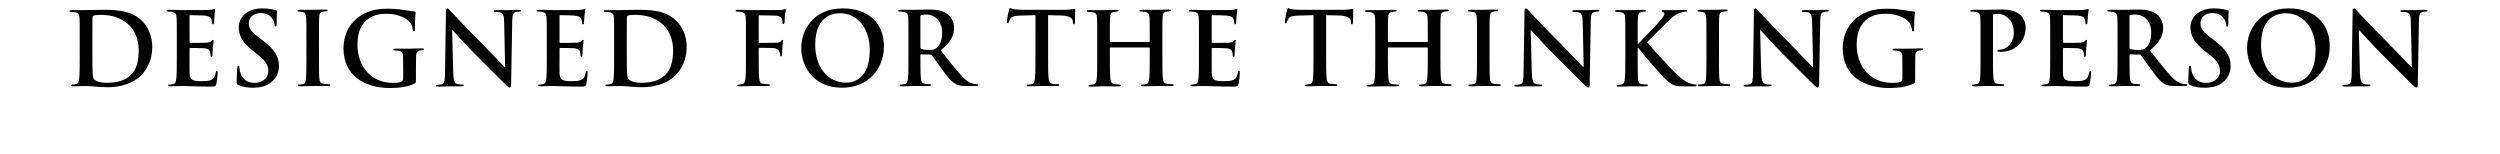 <svg width="738.067" height="45.324" viewBox="0 0 738.067 45.324" xmlns="http://www.w3.org/2000/svg"><path d="M23.535 16.818c0 2.749 0 5.109-.149 6.363-.12.867-.269 1.524-.866 1.643-.27.06-.628.12-1.076.12-.358 0-.478.09-.478.239 0 .209.21.299.598.299.597 0 1.374-.06 2.061-.06.717-.03 1.374-.03 1.703-.03.747 0 1.792.09 2.927.18 1.135.089 2.36.178 3.436.178 5.526 0 8.633-2.12 10.007-3.525 1.673-1.702 3.256-4.57 3.256-8.334 0-3.555-1.404-6.034-2.897-7.588-3.257-3.405-8.245-3.405-11.98-3.405-1.792 0-3.674.09-4.6.09h-4.302c-.448 0-.657.059-.657.268 0 .21.18.269.508.269.418 0 .926.03 1.165.09.986.209 1.225.687 1.285 1.702.06.956.06 1.793.06 6.333zm3.734-5.646c0-2.36 0-4.958.03-5.974 0-.329.09-.478.359-.598.239-.12 1.344-.209 1.942-.209 2.33 0 5.735.359 8.483 2.988 1.285 1.224 2.868 3.674 2.868 7.468 0 3.077-.597 5.795-2.51 7.438-1.791 1.554-3.823 2.151-6.87 2.151-2.36 0-3.525-.627-3.913-1.195-.24-.328-.299-1.523-.329-2.27-.03-.568-.06-2.868-.06-6.035zM52.198 16.818c0 2.749 0 5.109-.15 6.363-.12.867-.269 1.524-.866 1.643-.269.06-.627.12-1.075.12-.359 0-.478.09-.478.239 0 .209.209.299.597.299.598 0 1.374-.06 2.061-.06.717-.03 1.374-.03 1.703-.03.896 0 1.822.03 3.107.09 1.284.03 2.927.09 5.168.09 1.135 0 1.404 0 1.613-.777.15-.598.388-2.63.388-3.316 0-.3 0-.538-.239-.538-.209 0-.269.12-.328.448-.21 1.225-.568 1.852-1.345 2.21-.776.36-2.03.36-2.808.36-3.047 0-3.525-.449-3.584-2.51-.03-.867 0-3.615 0-4.63v-2.36c0-.18.03-.3.179-.3.717 0 3.674.03 4.242.09 1.105.12 1.523.568 1.673 1.165.09.389.09.777.12 1.076 0 .15.059.269.268.269.269 0 .269-.329.269-.568 0-.209.09-1.404.12-2.001.119-1.524.238-2.002.238-2.181 0-.18-.09-.24-.209-.24-.15 0-.269.15-.478.39-.269.298-.717.388-1.434.447-.687.06-4.122.06-4.78.06-.178 0-.208-.12-.208-.328V4.78c0-.21.06-.3.209-.3.597 0 3.734.06 4.242.12 1.493.18 1.792.538 2.001 1.076.15.358.18.866.18 1.075 0 .27.06.418.268.418.21 0 .27-.179.299-.328.06-.359.12-1.673.15-1.972.089-1.374.238-1.732.238-1.941 0-.15-.03-.27-.179-.27-.15 0-.328.09-.478.12-.239.06-.717.12-1.284.18-.568.03-6.513.03-7.469.03-.418 0-1.105-.03-1.882-.06-.746 0-1.613-.03-2.42-.03-.447 0-.656.06-.656.269 0 .209.179.268.507.268.419 0 .926.03 1.165.09.986.21 1.225.687 1.285 1.703.06.956.06 1.792.06 6.333zM74.796 25.9c1.583 0 3.256-.27 4.75-1.225 2.15-1.404 2.808-3.465 2.808-5.198 0-2.838-1.285-4.899-4.9-7.617l-.836-.628c-2.48-1.882-3.167-2.927-3.167-4.301 0-1.793 1.345-3.077 3.555-3.077 1.942 0 2.808.896 3.257 1.463.627.777.776 1.703.776 1.972 0 .358.09.538.299.538.239 0 .329-.24.329-.896 0-2.33.119-3.197.119-3.585 0-.21-.15-.299-.418-.359-.777-.209-2.032-.508-3.973-.508-4.153 0-6.9 2.36-6.9 5.646 0 2.42 1.134 4.511 4.42 7.08l1.374 1.076c2.48 1.941 2.928 3.316 2.928 4.78 0 1.583-1.314 3.405-4.003 3.405-1.852 0-3.615-.807-4.272-3.017-.15-.508-.269-1.135-.269-1.524 0-.239-.03-.508-.298-.508-.24 0-.329.329-.359.777-.03.478-.15 2.27-.15 3.913 0 .658.09.807.568 1.016 1.285.568 2.63.777 4.362.777zM90.463 16.818c0 2.898 0 5.258-.149 6.513-.09.866-.269 1.374-.866 1.493-.27.06-.628.12-1.076.12-.358 0-.478.09-.478.239 0 .209.21.299.598.299 1.195 0 3.077-.09 3.764-.09h4.66c.329 0 .567-.09.567-.299 0-.15-.149-.239-.477-.239-.449 0-1.106-.06-1.524-.12-.896-.119-1.105-.656-1.195-1.463-.12-1.285-.12-3.645-.12-6.542V11.47c0-4.54 0-5.377.06-6.333.06-1.045.3-1.553 1.106-1.703.358-.06.597-.09.896-.09.299 0 .478-.059.478-.298 0-.18-.24-.239-.628-.239-1.135 0-2.897.09-3.644.09h-3.884c-.477 0-.716.06-.716.239 0 .239.179.298.478.298.358 0 .746.03 1.075.12.657.15.956.657 1.016 1.673.06.956.06 1.792.06 6.333zM122.8 20.194c0-1.494 0-2.688.03-3.585.03-1.045.329-1.553 1.135-1.702.359-.06.568-.09.807-.09.209 0 .388-.06.388-.239 0-.239-.21-.299-.597-.299-.986 0-2.57.09-3.496.09h-4.331c-.418 0-.627.06-.627.299 0 .179.179.239.448.239.418 0 .926.03 1.165.09.985.208 1.254.686 1.284 1.702.03.896.03 2.031.03 3.525v2.808c0 .508-.12.896-.568 1.105-.716.329-1.762.329-2.539.329-6.303 0-10.396-4.81-10.396-11.232 0-3.675 1.076-5.915 2.749-7.32 2.09-1.732 4.272-1.851 5.915-1.851 3.375 0 5.765 1.374 6.661 2.33.777.836.926 1.792 1.016 2.48.03.238.09.388.299.388.239 0 .328-.15.328-.628 0-3.734.21-4.57.21-4.899 0-.209-.06-.328-.419-.358-.687-.03-1.732-.21-2.36-.329-.597-.12-3.226-.478-5.287-.478-2.51 0-5.168.21-8.036 1.942-2.719 1.643-5.198 4.989-5.198 9.768 0 8.245 6.482 11.71 13.801 11.71 2.33 0 5.258-.328 7.2-1.344.358-.209.388-.269.388-1.075zM133.479 8.872h.09c.537.568 3.853 4.302 7.11 7.528 3.106 3.077 6.93 6.99 8.812 8.783.328.328.687.657 1.015.657.27 0 .389-.269.389-.926l.328-18.85c.03-1.673.27-2.3 1.106-2.539.358-.09.597-.09.896-.09.358 0 .538-.09.538-.268 0-.24-.3-.27-.688-.27-1.463 0-2.598.09-2.927.09h-3.615c-.448 0-.776.03-.776.27 0 .178.12.268.478.268.418 0 1.135 0 1.583.18.717.298.986.866 1.016 2.688l.298 13.413h-.15c-.507-.478-4.54-4.78-6.571-6.811-4.362-4.332-8.902-9.201-9.26-9.59-.509-.537-.777-.926-1.106-.926-.299 0-.388.419-.388 1.016l-.27 17.685c-.03 2.599-.149 3.465-.925 3.704-.419.12-.956.15-1.345.15-.298 0-.478.06-.478.238 0 .27.27.3.658.3 1.553 0 2.957-.09 3.226-.09h3.704c.418 0 .687-.06.687-.3 0-.178-.179-.238-.508-.238-.478 0-1.045-.03-1.553-.21-.597-.208-.986-.985-1.046-3.315zM161.424 16.818c0 2.749 0 5.109-.15 6.363-.119.867-.268 1.524-.865 1.643-.27.06-.628.12-1.076.12-.358 0-.478.09-.478.239 0 .209.21.299.598.299.597 0 1.374-.06 2.06-.06.718-.03 1.375-.03 1.704-.03.896 0 1.822.03 3.106.09 1.285.03 2.928.09 5.168.09 1.136 0 1.404 0 1.614-.777.149-.598.388-2.63.388-3.316 0-.3 0-.538-.24-.538-.208 0-.268.12-.328.448-.209 1.225-.567 1.852-1.344 2.21-.777.36-2.031.36-2.808.36-3.047 0-3.525-.449-3.585-2.51-.03-.867 0-3.615 0-4.63v-2.36c0-.18.03-.3.18-.3.716 0 3.674.03 4.241.09 1.106.12 1.524.568 1.673 1.165.09.389.09.777.12 1.076 0 .15.06.269.269.269.268 0 .268-.329.268-.568 0-.209.09-1.404.12-2.001.12-1.524.239-2.002.239-2.181 0-.18-.09-.24-.21-.24-.149 0-.268.15-.477.39-.269.298-.717.388-1.434.447-.687.06-4.122.06-4.78.06-.179 0-.209-.12-.209-.328V4.78c0-.21.06-.3.21-.3.597 0 3.733.06 4.241.12 1.494.18 1.793.538 2.002 1.076.15.358.179.866.179 1.075 0 .27.06.418.269.418.209 0 .269-.179.299-.328.06-.359.12-1.673.149-1.972.09-1.374.239-1.732.239-1.941 0-.15-.03-.27-.18-.27-.149 0-.328.09-.477.12-.24.06-.717.12-1.285.18-.567.03-6.512.03-7.468.03-.418 0-1.105-.03-1.882-.06-.747 0-1.613-.03-2.42-.03-.448 0-.657.06-.657.269 0 .209.18.268.508.268.418 0 .926.03 1.165.09.986.21 1.225.687 1.284 1.703.06.956.06 1.792.06 6.333zM181.304 16.818c0 2.749 0 5.109-.15 6.363-.119.867-.268 1.524-.866 1.643-.269.06-.627.12-1.075.12-.359 0-.478.09-.478.239 0 .209.209.299.597.299.598 0 1.374-.06 2.062-.06.716-.03 1.374-.03 1.702-.03.747 0 1.793.09 2.928.18 1.135.089 2.36.178 3.435.178 5.527 0 8.633-2.12 10.008-3.525 1.672-1.702 3.256-4.57 3.256-8.334 0-3.555-1.404-6.034-2.898-7.588-3.256-3.405-8.245-3.405-11.979-3.405-1.792 0-3.674.09-4.6.09h-4.302c-.448 0-.657.059-.657.268 0 .21.179.269.508.269.418 0 .926.03 1.165.09.985.209 1.224.687 1.284 1.702.06.956.06 1.793.06 6.333zm3.734-5.646c0-2.36 0-4.958.03-5.974 0-.329.09-.478.358-.598.24-.12 1.345-.209 1.942-.209 2.33 0 5.736.359 8.484 2.988 1.285 1.224 2.868 3.674 2.868 7.468 0 3.077-.598 5.795-2.51 7.438-1.792 1.554-3.823 2.151-6.87 2.151-2.36 0-3.525-.627-3.914-1.195-.239-.328-.298-1.523-.328-2.27-.03-.568-.06-2.868-.06-6.035zM223.99 14.399c0-.21.06-.27.21-.27.508 0 3.674 0 4.421.09.926.12 1.374.658 1.524 1.076.12.358.179.717.179.926 0 .21.06.418.239.418.299 0 .299-.299.299-.567 0-.21.06-1.584.119-2.181.09-.926.239-1.673.239-1.852 0-.18-.06-.27-.18-.27-.178 0-.238.12-.388.3-.298.388-.717.507-1.284.537-.418.03-.837.03-1.344.03l-3.824.03c-.18 0-.21-.09-.21-.269V4.93c0-.329.09-.418.27-.418l4.6.09c1.135.03 1.763.477 1.972.896.179.418.179.896.179 1.135.03.328.09.478.299.478s.268-.18.298-.418c.06-.359.12-2.121.15-2.42.09-.777.239-1.135.239-1.344 0-.15-.09-.27-.21-.27-.149 0-.298.12-.477.18-.3.09-.658.09-1.225.12-.687.03-6.751.03-7.887.03-.418 0-1.105-.03-1.882-.06-.776 0-1.643-.03-2.42-.03-.447 0-.686.06-.686.298 0 .18.209.24.507.24.419 0 .927.03 1.166.089.985.21 1.224.687 1.284 1.703.06.956.06 1.792.06 6.333v5.257c0 2.868 0 5.109-.15 6.363-.12.867-.268 1.524-.866 1.643-.269.06-.627.12-1.075.12-.329 0-.448.09-.448.239 0 .239.209.299.627.299 1.135 0 3.017-.09 3.794-.09h4.54c.449 0 .658-.09.658-.299 0-.15-.12-.239-.508-.239-.418 0-1.076-.06-1.494-.12-.896-.119-1.075-.776-1.165-1.642-.15-1.255-.15-3.495-.15-6.363zM248.59 25.9c7.588 0 12.368-5.407 12.368-12.248 0-6.841-4.63-11.173-12.069-11.173-8.962 0-12.337 6.602-12.337 11.71 0 5.288 3.465 11.71 12.038 11.71zm1.255-1.494c-5.736 0-9.171-4.929-9.171-11.142 0-7.439 3.913-9.35 7.349-9.35 4.899 0 8.753 4.152 8.753 10.843 0 8.633-4.84 9.65-6.931 9.65zM268.201 16.818c0 2.749 0 5.109-.15 6.363-.119.867-.268 1.524-.865 1.643-.27.06-.628.12-1.076.12-.358 0-.478.09-.478.239 0 .209.21.299.598.299 1.194 0 3.076-.09 3.644-.09h4.391c.389 0 .598-.09.598-.299 0-.15-.12-.239-.359-.239-.358 0-1.015-.06-1.463-.12-.897-.119-1.076-.776-1.165-1.642-.15-1.255-.15-3.615-.15-6.393v-.418c0-.18.09-.24.24-.24l2.598.06c.21 0 .388.03.538.21.388.448 1.762 2.48 2.957 4.122 1.673 2.3 2.808 3.704 4.093 4.391.777.419 1.523.568 3.196.568h2.838c.359 0 .568-.06.568-.299 0-.15-.12-.239-.359-.239s-.508-.03-.836-.09c-.448-.089-1.673-.298-3.346-2.03-1.762-1.853-3.824-4.512-6.482-7.857 3.017-2.45 3.943-4.481 3.943-6.692 0-2.001-1.195-3.525-2.031-4.092-1.614-1.106-3.615-1.285-5.497-1.285-.926 0-3.197.09-4.212.09h-4.093c-.448 0-.657.06-.657.269 0 .209.18.268.508.268.418 0 .926.03 1.165.09.986.21 1.225.687 1.284 1.703.06.956.06 1.792.06 6.333zm3.525-11.979c0-.239.06-.358.269-.418.299-.09.836-.12 1.583-.12 1.763 0 4.57 1.225 4.57 5.467 0 2.45-.865 3.824-1.762 4.481-.537.389-.926.508-2.12.508-.747 0-1.644-.09-2.271-.299-.21-.09-.269-.209-.269-.537z"/><g><path d="M305.69 16.818c0 2.749 0 5.109-.15 6.363-.089.867-.268 1.524-.865 1.643-.27.06-.628.12-1.076.12-.358 0-.478.09-.478.239 0 .209.21.299.598.299 1.194 0 3.076-.09 3.764-.09h4.69c.328 0 .567-.09.567-.299 0-.15-.15-.239-.478-.239-.448 0-1.105-.06-1.523-.12-.896-.119-1.076-.776-1.165-1.612-.15-1.285-.15-3.645-.15-6.393V4.48l3.764.09c2.659.06 3.466.896 3.525 1.672l.03.329c.03.448.09.597.329.597.179 0 .239-.179.269-.477 0-.777.09-2.838.09-3.466 0-.448-.03-.627-.24-.627-.12 0-.358.06-.806.15-.448.06-1.106.149-2.062.149h-11.83c-.985 0-2.12-.06-2.987-.15-.746-.06-1.045-.358-1.284-.358-.18 0-.269.18-.359.567-.06.24-.627 2.958-.627 3.436 0 .328.06.478.269.478.18 0 .269-.12.329-.359s.209-.597.507-1.045c.449-.657 1.165-.807 2.898-.867l4.451-.12zM327.84 12.397c-.09 0-.179-.06-.179-.209v-.627c0-4.54 0-5.377.06-6.333.06-1.046.298-1.554 1.105-1.703.358-.06.627-.09.866-.09.359 0 .538-.06.538-.268 0-.21-.21-.27-.627-.27-1.165 0-3.047.09-3.764.09h-4.302c-.418 0-.627.06-.627.27 0 .208.179.268.508.268.418 0 .926.03 1.165.09.985.209 1.224.687 1.284 1.702.06.956.06 1.793.06 6.333v5.258c0 2.748 0 5.108-.15 6.363-.119.866-.268 1.524-.866 1.643-.269.06-.627.12-1.075.12-.359 0-.478.09-.478.238 0 .21.209.3.597.3 1.195 0 3.077-.09 3.764-.09h4.66c.359 0 .598-.09.598-.3 0-.149-.15-.238-.478-.238-.448 0-1.105-.06-1.524-.12-.896-.12-1.075-.776-1.165-1.613-.149-1.284-.149-3.644-.149-6.393V14.19c0-.15.09-.18.18-.18h11.41c.09 0 .18.06.18.18v2.628c0 2.749 0 5.109-.15 6.363-.119.867-.268 1.524-.866 1.643-.269.06-.627.12-1.075.12-.359 0-.478.09-.478.239 0 .209.209.299.627.299 1.165 0 3.047-.09 3.734-.09h4.66c.359 0 .598-.09.598-.299 0-.15-.15-.239-.478-.239-.448 0-1.105-.06-1.524-.12-.896-.119-1.075-.776-1.165-1.612-.149-1.285-.149-3.645-.149-6.393V11.47c0-4.54 0-5.377.06-6.333.06-1.045.298-1.553 1.105-1.703.359-.06.627-.09.866-.09.359 0 .538-.059.538-.268 0-.21-.209-.269-.627-.269-1.165 0-3.047.09-3.764.09h-4.302c-.418 0-.627.06-.627.269 0 .209.179.268.508.268.418 0 .926.03 1.165.09.985.21 1.224.687 1.284 1.703.06.956.06 1.792.06 6.333v.627c0 .15-.09.21-.18.21zM353.963 16.818c0 2.749 0 5.109-.15 6.363-.119.867-.268 1.524-.865 1.643-.27.06-.628.12-1.076.12-.358 0-.478.09-.478.239 0 .209.21.299.598.299.597 0 1.374-.06 2.06-.06.718-.03 1.375-.03 1.704-.03.896 0 1.822.03 3.106.09 1.285.03 2.928.09 5.168.09 1.136 0 1.405 0 1.614-.777.149-.598.388-2.63.388-3.316 0-.3 0-.538-.239-.538-.21 0-.269.12-.329.448-.209 1.225-.567 1.852-1.344 2.21-.777.36-2.031.36-2.808.36-3.047 0-3.525-.449-3.585-2.51-.03-.867 0-3.615 0-4.63v-2.36c0-.18.03-.3.18-.3.716 0 3.674.03 4.241.09 1.106.12 1.524.568 1.673 1.165.09.389.09.777.12 1.076 0 .15.06.269.269.269.269 0 .269-.329.269-.568 0-.209.09-1.404.12-2.001.119-1.524.238-2.002.238-2.181 0-.18-.09-.24-.21-.24-.148 0-.268.15-.477.39-.269.298-.717.388-1.434.447-.687.06-4.122.06-4.78.06-.179 0-.209-.12-.209-.328V4.78c0-.21.06-.3.21-.3.597 0 3.734.06 4.241.12 1.494.18 1.793.538 2.002 1.076.15.358.18.866.18 1.075 0 .27.059.418.268.418.209 0 .269-.179.299-.328.06-.359.12-1.673.149-1.972.09-1.374.239-1.732.239-1.941 0-.15-.03-.27-.18-.27-.149 0-.328.09-.477.12-.24.06-.717.12-1.285.18-.567.03-6.512.03-7.468.03-.418 0-1.105-.03-1.882-.06-.747 0-1.613-.03-2.42-.03-.448 0-.657.06-.657.269 0 .209.18.268.508.268.418 0 .926.03 1.165.09.986.21 1.225.687 1.285 1.703.06.956.06 1.792.06 6.333zM387.778 16.818c0 2.749 0 5.109-.15 6.363-.089.867-.268 1.524-.866 1.643-.269.06-.627.12-1.075.12-.359 0-.478.09-.478.239 0 .209.209.299.597.299 1.195 0 3.077-.09 3.764-.09h4.69c.329 0 .568-.09.568-.299 0-.15-.15-.239-.478-.239-.448 0-1.105-.06-1.524-.12-.896-.119-1.075-.776-1.165-1.612-.149-1.285-.149-3.645-.149-6.393V4.48l3.764.09c2.659.06 3.465.896 3.525 1.672l.03.329c.03.448.09.597.329.597.179 0 .239-.179.268-.477 0-.777.09-2.838.09-3.466 0-.448-.03-.627-.239-.627-.12 0-.358.06-.807.15-.448.06-1.105.149-2.06.149h-11.83c-.986 0-2.121-.06-2.988-.15-.747-.06-1.045-.358-1.284-.358-.18 0-.27.18-.359.567-.06.24-.627 2.958-.627 3.436 0 .328.06.478.269.478.179 0 .269-.12.328-.359.06-.239.21-.597.508-1.045.448-.657 1.165-.807 2.898-.867l4.45-.12zM409.928 12.397c-.09 0-.18-.06-.18-.209v-.627c0-4.54 0-5.377.06-6.333.06-1.046.3-1.554 1.106-1.703.358-.06.627-.09.866-.09.359 0 .538-.06.538-.268 0-.21-.21-.27-.628-.27-1.165 0-3.047.09-3.764.09h-4.301c-.418 0-.628.06-.628.27 0 .208.18.268.508.268.419 0 .926.03 1.165.09.986.209 1.225.687 1.285 1.702.06.956.06 1.793.06 6.333v5.258c0 2.748 0 5.108-.15 6.363-.12.866-.269 1.524-.866 1.643-.269.06-.627.12-1.075.12-.359 0-.478.09-.478.238 0 .21.209.3.597.3 1.195 0 3.077-.09 3.764-.09h4.66c.359 0 .598-.09.598-.3 0-.149-.15-.238-.478-.238-.448 0-1.106-.06-1.524-.12-.896-.12-1.075-.776-1.165-1.613-.15-1.284-.15-3.644-.15-6.393V14.19c0-.15.09-.18.18-.18h11.411c.09 0 .18.06.18.18v2.628c0 2.749 0 5.109-.15 6.363-.12.867-.269 1.524-.866 1.643-.269.06-.627.12-1.075.12-.359 0-.478.09-.478.239 0 .209.209.299.627.299 1.165 0 3.047-.09 3.734-.09h4.66c.359 0 .598-.09.598-.299 0-.15-.15-.239-.478-.239-.448 0-1.106-.06-1.524-.12-.896-.119-1.075-.776-1.165-1.612-.15-1.285-.15-3.645-.15-6.393V11.47c0-4.54 0-5.377.06-6.333.06-1.045.3-1.553 1.106-1.703.358-.06.627-.09.866-.09.359 0 .538-.059.538-.268 0-.21-.21-.269-.628-.269-1.165 0-3.047.09-3.763.09h-4.302c-.418 0-.628.06-.628.269 0 .209.18.268.508.268.419 0 .926.03 1.165.09.986.21 1.225.687 1.285 1.703.06.956.06 1.792.06 6.333v.627c0 .15-.09.21-.18.21zM436.051 16.818c0 2.898 0 5.258-.15 6.513-.089.866-.268 1.374-.866 1.493-.268.06-.627.12-1.075.12-.359 0-.478.09-.478.239 0 .209.21.299.597.299 1.195 0 3.077-.09 3.764-.09h4.66c.33 0 .568-.09.568-.299 0-.15-.15-.239-.478-.239-.448 0-1.105-.06-1.523-.12-.896-.119-1.106-.656-1.195-1.463-.12-1.285-.12-3.645-.12-6.542V11.47c0-4.54 0-5.377.06-6.333.06-1.045.299-1.553 1.105-1.703.359-.06.598-.09.897-.09.298 0 .478-.059.478-.298 0-.18-.24-.239-.628-.239-1.135 0-2.897.09-3.644.09h-3.884c-.478 0-.717.06-.717.239 0 .239.18.298.478.298.359 0 .747.03 1.076.12.657.15.956.657 1.015 1.673.06.956.06 1.792.06 6.333zM451.898 8.872h.09c.537.568 3.853 4.302 7.11 7.528 3.106 3.077 6.93 6.99 8.812 8.783.328.328.687.657 1.015.657.27 0 .389-.269.389-.926l.328-18.85c.03-1.673.27-2.3 1.106-2.539.358-.09.597-.09.896-.09.358 0 .538-.09.538-.268 0-.24-.3-.27-.687-.27-1.464 0-2.6.09-2.928.09h-3.615c-.448 0-.776.03-.776.27 0 .178.12.268.478.268.418 0 1.135 0 1.583.18.717.298.986.866 1.016 2.688l.298 13.413h-.15c-.507-.478-4.54-4.78-6.571-6.811-4.362-4.332-8.902-9.201-9.26-9.59-.509-.537-.777-.926-1.106-.926-.299 0-.388.419-.388 1.016l-.27 17.685c-.03 2.599-.149 3.465-.925 3.704-.418.12-.956.15-1.345.15-.298 0-.478.06-.478.238 0 .27.27.3.658.3 1.553 0 2.957-.09 3.226-.09h3.704c.418 0 .687-.06.687-.3 0-.178-.179-.238-.508-.238-.478 0-1.045-.03-1.553-.21-.597-.208-.986-.985-1.045-3.315zM483.488 11.56c0-4.54 0-5.376.06-6.332.06-1.046.298-1.554 1.105-1.703.358-.06.538-.09.836-.09.24 0 .418-.06.418-.268 0-.21-.209-.27-.627-.27-1.016 0-2.898.09-3.614.09h-4.183c-.448 0-.657.06-.657.27 0 .208.18.268.508.268.418 0 .926.03 1.165.09.986.209 1.225.687 1.285 1.702.06.956.06 1.793.06 6.333v5.258c0 2.748 0 5.108-.15 6.363-.12.866-.269 1.524-.866 1.643-.27.06-.628.12-1.076.12-.358 0-.478.09-.478.238 0 .21.21.3.598.3 1.195 0 3.077-.09 3.764-.09h4.301c.329 0 .568-.09.568-.3 0-.149-.15-.238-.388-.238-.389 0-1.046-.06-1.464-.12-.747-.12-1.016-.776-1.076-1.613-.09-1.284-.09-3.644-.09-6.393V14.1h.15l.329.448c.627.866 6.512 7.767 7.826 8.932 1.285 1.135 2.092 1.792 3.705 1.942.627.06 1.165.06 2.06.06h2.6c.567 0 .717-.09.717-.3 0-.178-.18-.238-.389-.238-.358 0-.956-.09-1.852-.448-1.613-.628-2.957-1.972-4.272-3.226-1.165-1.106-7.02-7.409-8.095-8.813 1.016-1.075 5.526-5.556 6.452-6.453 1.285-1.254 2.3-1.882 3.227-2.24.567-.21 1.314-.329 1.732-.329.3 0 .448-.06.448-.268 0-.21-.209-.27-.507-.27-.926 0-2.57.09-3.495.09h-3.077c-.329 0-.478.06-.478.27 0 .178.12.238.388.298.299.06.418.269.418.597 0 .508-.657 1.255-1.493 2.24-.867 1.016-5.228 5.468-6.244 6.573h-.15zM503.786 16.818c0 2.898 0 5.258-.15 6.513-.09.866-.269 1.374-.866 1.493-.269.06-.627.12-1.075.12-.359 0-.478.09-.478.239 0 .209.209.299.597.299 1.195 0 3.077-.09 3.764-.09h4.66c.329 0 .568-.09.568-.299 0-.15-.15-.239-.478-.239-.448 0-1.105-.06-1.524-.12-.896-.119-1.105-.656-1.195-1.463-.12-1.285-.12-3.645-.12-6.542V11.47c0-4.54 0-5.377.06-6.333.06-1.045.3-1.553 1.106-1.703.358-.06.597-.09.896-.09.299 0 .478-.059.478-.298 0-.18-.239-.239-.627-.239-1.135 0-2.898.09-3.645.09h-3.883c-.478 0-.717.06-.717.239 0 .239.18.298.478.298.358 0 .747.03 1.075.12.657.15.956.657 1.016 1.673.06.956.06 1.792.06 6.333zM519.632 8.872h.09c.538.568 3.854 4.302 7.11 7.528 3.107 3.077 6.93 6.99 8.812 8.783.329.328.687.657 1.016.657.269 0 .388-.269.388-.926l.329-18.85c.03-1.673.269-2.3 1.105-2.539.359-.09.598-.09.896-.09.359 0 .538-.09.538-.268 0-.24-.299-.27-.687-.27-1.464 0-2.599.09-2.927.09h-3.615c-.448 0-.777.03-.777.27 0 .178.12.268.478.268.418 0 1.135 0 1.583.18.717.298.986.866 1.016 2.688l.299 13.413h-.15c-.507-.478-4.54-4.78-6.572-6.811-4.361-4.332-8.902-9.201-9.26-9.59-.508-.537-.777-.926-1.105-.926-.3 0-.389.419-.389 1.016l-.269 17.685c-.03 2.599-.149 3.465-.926 3.704-.418.12-.956.15-1.344.15-.299 0-.478.06-.478.238 0 .27.269.3.657.3 1.554 0 2.958-.09 3.227-.09h3.704c.418 0 .687-.06.687-.3 0-.178-.18-.238-.508-.238-.478 0-1.046-.03-1.553-.21-.598-.208-.986-.985-1.046-3.315zM565.412 20.194c0-1.494 0-2.688.03-3.585.03-1.045.328-1.553 1.135-1.702.358-.06.568-.09.807-.09.209 0 .388-.06.388-.239 0-.239-.21-.299-.598-.299-.985 0-2.569.09-3.495.09h-4.331c-.418 0-.628.06-.628.299 0 .179.18.239.449.239.418 0 .926.03 1.165.09.985.208 1.254.686 1.284 1.702.03.896.03 2.031.03 3.525v2.808c0 .508-.12.896-.568 1.105-.717.329-1.762.329-2.539.329-6.303 0-10.396-4.81-10.396-11.232 0-3.675 1.076-5.915 2.749-7.32 2.09-1.732 4.272-1.851 5.915-1.851 3.375 0 5.765 1.374 6.661 2.33.777.836.926 1.792 1.016 2.48.03.238.09.388.299.388.239 0 .328-.15.328-.628 0-3.734.21-4.57.21-4.899 0-.209-.06-.328-.419-.358-.687-.03-1.733-.21-2.36-.329-.597-.12-3.226-.478-5.287-.478-2.51 0-5.168.21-8.036 1.942-2.719 1.643-5.198 4.989-5.198 9.768 0 8.245 6.482 11.71 13.801 11.71 2.33 0 5.258-.328 7.2-1.344.358-.209.388-.269.388-1.075zM584.708 16.818c0 2.749 0 5.109-.149 6.363-.12.867-.269 1.524-.866 1.643-.27.06-.628.12-1.076.12-.358 0-.478.09-.478.239 0 .209.21.299.598.299 1.195 0 3.077-.09 3.764-.09h4.63c.329 0 .568-.09.568-.299 0-.15-.15-.239-.478-.239-.448 0-1.106-.06-1.524-.12-.896-.119-1.075-.776-1.165-1.612-.15-1.285-.15-3.645-.15-6.393V4.779c0-.328.09-.507.24-.567.269-.09.717-.12 1.165-.12.687 0 1.912.18 2.987 1.166 1.673 1.493 1.763 3.495 1.763 4.48 0 3.048-2.33 4.93-4.003 4.93-.628 0-.837.09-.837.328 0 .21.21.24.359.27.149.029.478.029.627.029 4.242 0 7.349-2.987 7.349-7.23 0-1.583-.837-2.927-1.494-3.554-.478-.448-1.822-1.703-5.556-1.703-1.374 0-3.107.09-4.332.09h-4.302c-.448 0-.657.06-.657.269 0 .209.18.268.508.268.418 0 .926.03 1.165.09.986.21 1.225.687 1.285 1.703.06.956.06 1.792.06 6.333zM605.275 16.818c0 2.749 0 5.109-.15 6.363-.119.867-.268 1.524-.866 1.643-.268.06-.627.12-1.075.12-.358 0-.478.09-.478.239 0 .209.21.299.597.299.598 0 1.375-.06 2.062-.06.717-.03 1.374-.03 1.702-.03.897 0 1.823.03 3.107.09 1.285.03 2.928.09 5.168.09 1.135 0 1.404 0 1.613-.777.15-.598.389-2.63.389-3.316 0-.3 0-.538-.24-.538-.208 0-.268.12-.328.448-.209 1.225-.567 1.852-1.344 2.21-.777.36-2.031.36-2.808.36-3.047 0-3.525-.449-3.585-2.51-.03-.867 0-3.615 0-4.63v-2.36c0-.18.03-.3.18-.3.716 0 3.674.03 4.241.09 1.106.12 1.524.568 1.673 1.165.09.389.09.777.12 1.076 0 .15.06.269.269.269.268 0 .268-.329.268-.568 0-.209.09-1.404.12-2.001.12-1.524.239-2.002.239-2.181 0-.18-.09-.24-.21-.24-.149 0-.268.15-.477.39-.27.298-.717.388-1.434.447-.687.06-4.123.06-4.78.06-.179 0-.209-.12-.209-.328V4.78c0-.21.06-.3.21-.3.597 0 3.733.06 4.241.12 1.494.18 1.793.538 2.002 1.076.149.358.179.866.179 1.075 0 .27.06.418.269.418.209 0 .269-.179.298-.328.06-.359.12-1.673.15-1.972.09-1.374.239-1.732.239-1.941 0-.15-.03-.27-.18-.27-.149 0-.328.09-.477.12-.24.06-.717.12-1.285.18-.568.03-6.512.03-7.468.03-.418 0-1.105-.03-1.882-.06-.747 0-1.613-.03-2.42-.03-.448 0-.657.06-.657.269 0 .209.18.268.508.268.418 0 .926.03 1.165.09.986.21 1.225.687 1.284 1.703.06.956.06 1.792.06 6.333zM625.155 16.818c0 2.749 0 5.109-.15 6.363-.12.867-.268 1.524-.866 1.643-.269.06-.627.12-1.075.12-.359 0-.478.09-.478.239 0 .209.209.299.597.299 1.195 0 3.077-.09 3.645-.09h4.391c.388 0 .597-.09.597-.299 0-.15-.12-.239-.358-.239-.359 0-1.016-.06-1.464-.12-.896-.119-1.075-.776-1.165-1.642-.15-1.255-.15-3.615-.15-6.393v-.418c0-.18.09-.24.24-.24l2.599.06c.209 0 .388.03.537.21.389.448 1.763 2.48 2.958 4.122 1.673 2.3 2.808 3.704 4.092 4.391.777.419 1.524.568 3.197.568h2.838c.358 0 .567-.06.567-.299 0-.15-.12-.239-.358-.239-.24 0-.508-.03-.837-.09-.448-.089-1.672-.298-3.345-2.03-1.763-1.853-3.824-4.512-6.483-7.857 3.017-2.45 3.943-4.481 3.943-6.692 0-2.001-1.194-3.525-2.03-4.092-1.614-1.106-3.616-1.285-5.498-1.285-.926 0-3.196.09-4.212.09h-4.092c-.448 0-.657.06-.657.269 0 .209.179.268.507.268.419 0 .927.03 1.166.09.985.21 1.224.687 1.284 1.703.06.956.06 1.792.06 6.333zM628.68 4.84c0-.239.06-.358.269-.418.298-.09.836-.12 1.583-.12 1.762 0 4.57 1.225 4.57 5.467 0 2.45-.866 3.824-1.762 4.481-.538.389-.926.508-2.121.508-.747 0-1.643-.09-2.27-.299-.21-.09-.27-.209-.27-.537zM650.98 25.9c1.582 0 3.255-.27 4.749-1.225 2.15-1.404 2.808-3.465 2.808-5.198 0-2.838-1.285-4.899-4.9-7.617l-.836-.628c-2.479-1.882-3.166-2.927-3.166-4.301 0-1.793 1.344-3.077 3.555-3.077 1.941 0 2.808.896 3.256 1.463.627.777.777 1.703.777 1.972 0 .358.09.538.298.538.24 0 .329-.24.329-.896 0-2.33.12-3.197.12-3.585 0-.21-.15-.299-.419-.359-.776-.209-2.031-.508-3.973-.508-4.152 0-6.9 2.36-6.9 5.646 0 2.42 1.135 4.511 4.42 7.08l1.375 1.076c2.48 1.941 2.927 3.316 2.927 4.78 0 1.583-1.314 3.405-4.003 3.405-1.852 0-3.614-.807-4.271-3.017-.15-.508-.27-1.135-.27-1.524 0-.239-.03-.508-.298-.508-.239 0-.329.329-.359.777-.03.478-.149 2.27-.149 3.913 0 .658.09.807.568 1.016 1.284.568 2.629.777 4.361.777zM675.43 25.9c7.587 0 12.367-5.407 12.367-12.248 0-6.841-4.63-11.173-12.069-11.173-8.962 0-12.337 6.602-12.337 11.71 0 5.288 3.465 11.71 12.038 11.71zm1.254-1.494c-5.736 0-9.17-4.929-9.17-11.142 0-7.439 3.912-9.35 7.348-9.35 4.899 0 8.753 4.152 8.753 10.843 0 8.633-4.84 9.65-6.93 9.65zM696.384 8.872h.09c.538.568 3.854 4.302 7.11 7.528 3.107 3.077 6.93 6.99 8.812 8.783.329.328.687.657 1.016.657.269 0 .388-.269.388-.926l.329-18.85c.03-1.673.269-2.3 1.105-2.539.359-.09.598-.09.896-.09.359 0 .538-.09.538-.268 0-.24-.299-.27-.687-.27-1.464 0-2.599.09-2.927.09h-3.615c-.448 0-.777.03-.777.27 0 .178.12.268.478.268.418 0 1.135 0 1.583.18.717.298.986.866 1.016 2.688l.299 13.413h-.15c-.507-.478-4.54-4.78-6.572-6.811-4.361-4.332-8.902-9.201-9.26-9.59-.508-.537-.777-.926-1.105-.926-.3 0-.389.419-.389 1.016l-.269 17.685c-.03 2.599-.149 3.465-.926 3.704-.418.12-.956.15-1.344.15-.299 0-.478.06-.478.238 0 .27.269.3.657.3 1.554 0 2.958-.09 3.227-.09h3.704c.418 0 .687-.06.687-.3 0-.178-.18-.238-.508-.238-.478 0-1.046-.03-1.553-.21-.598-.208-.986-.985-1.046-3.315z"/></g></svg>